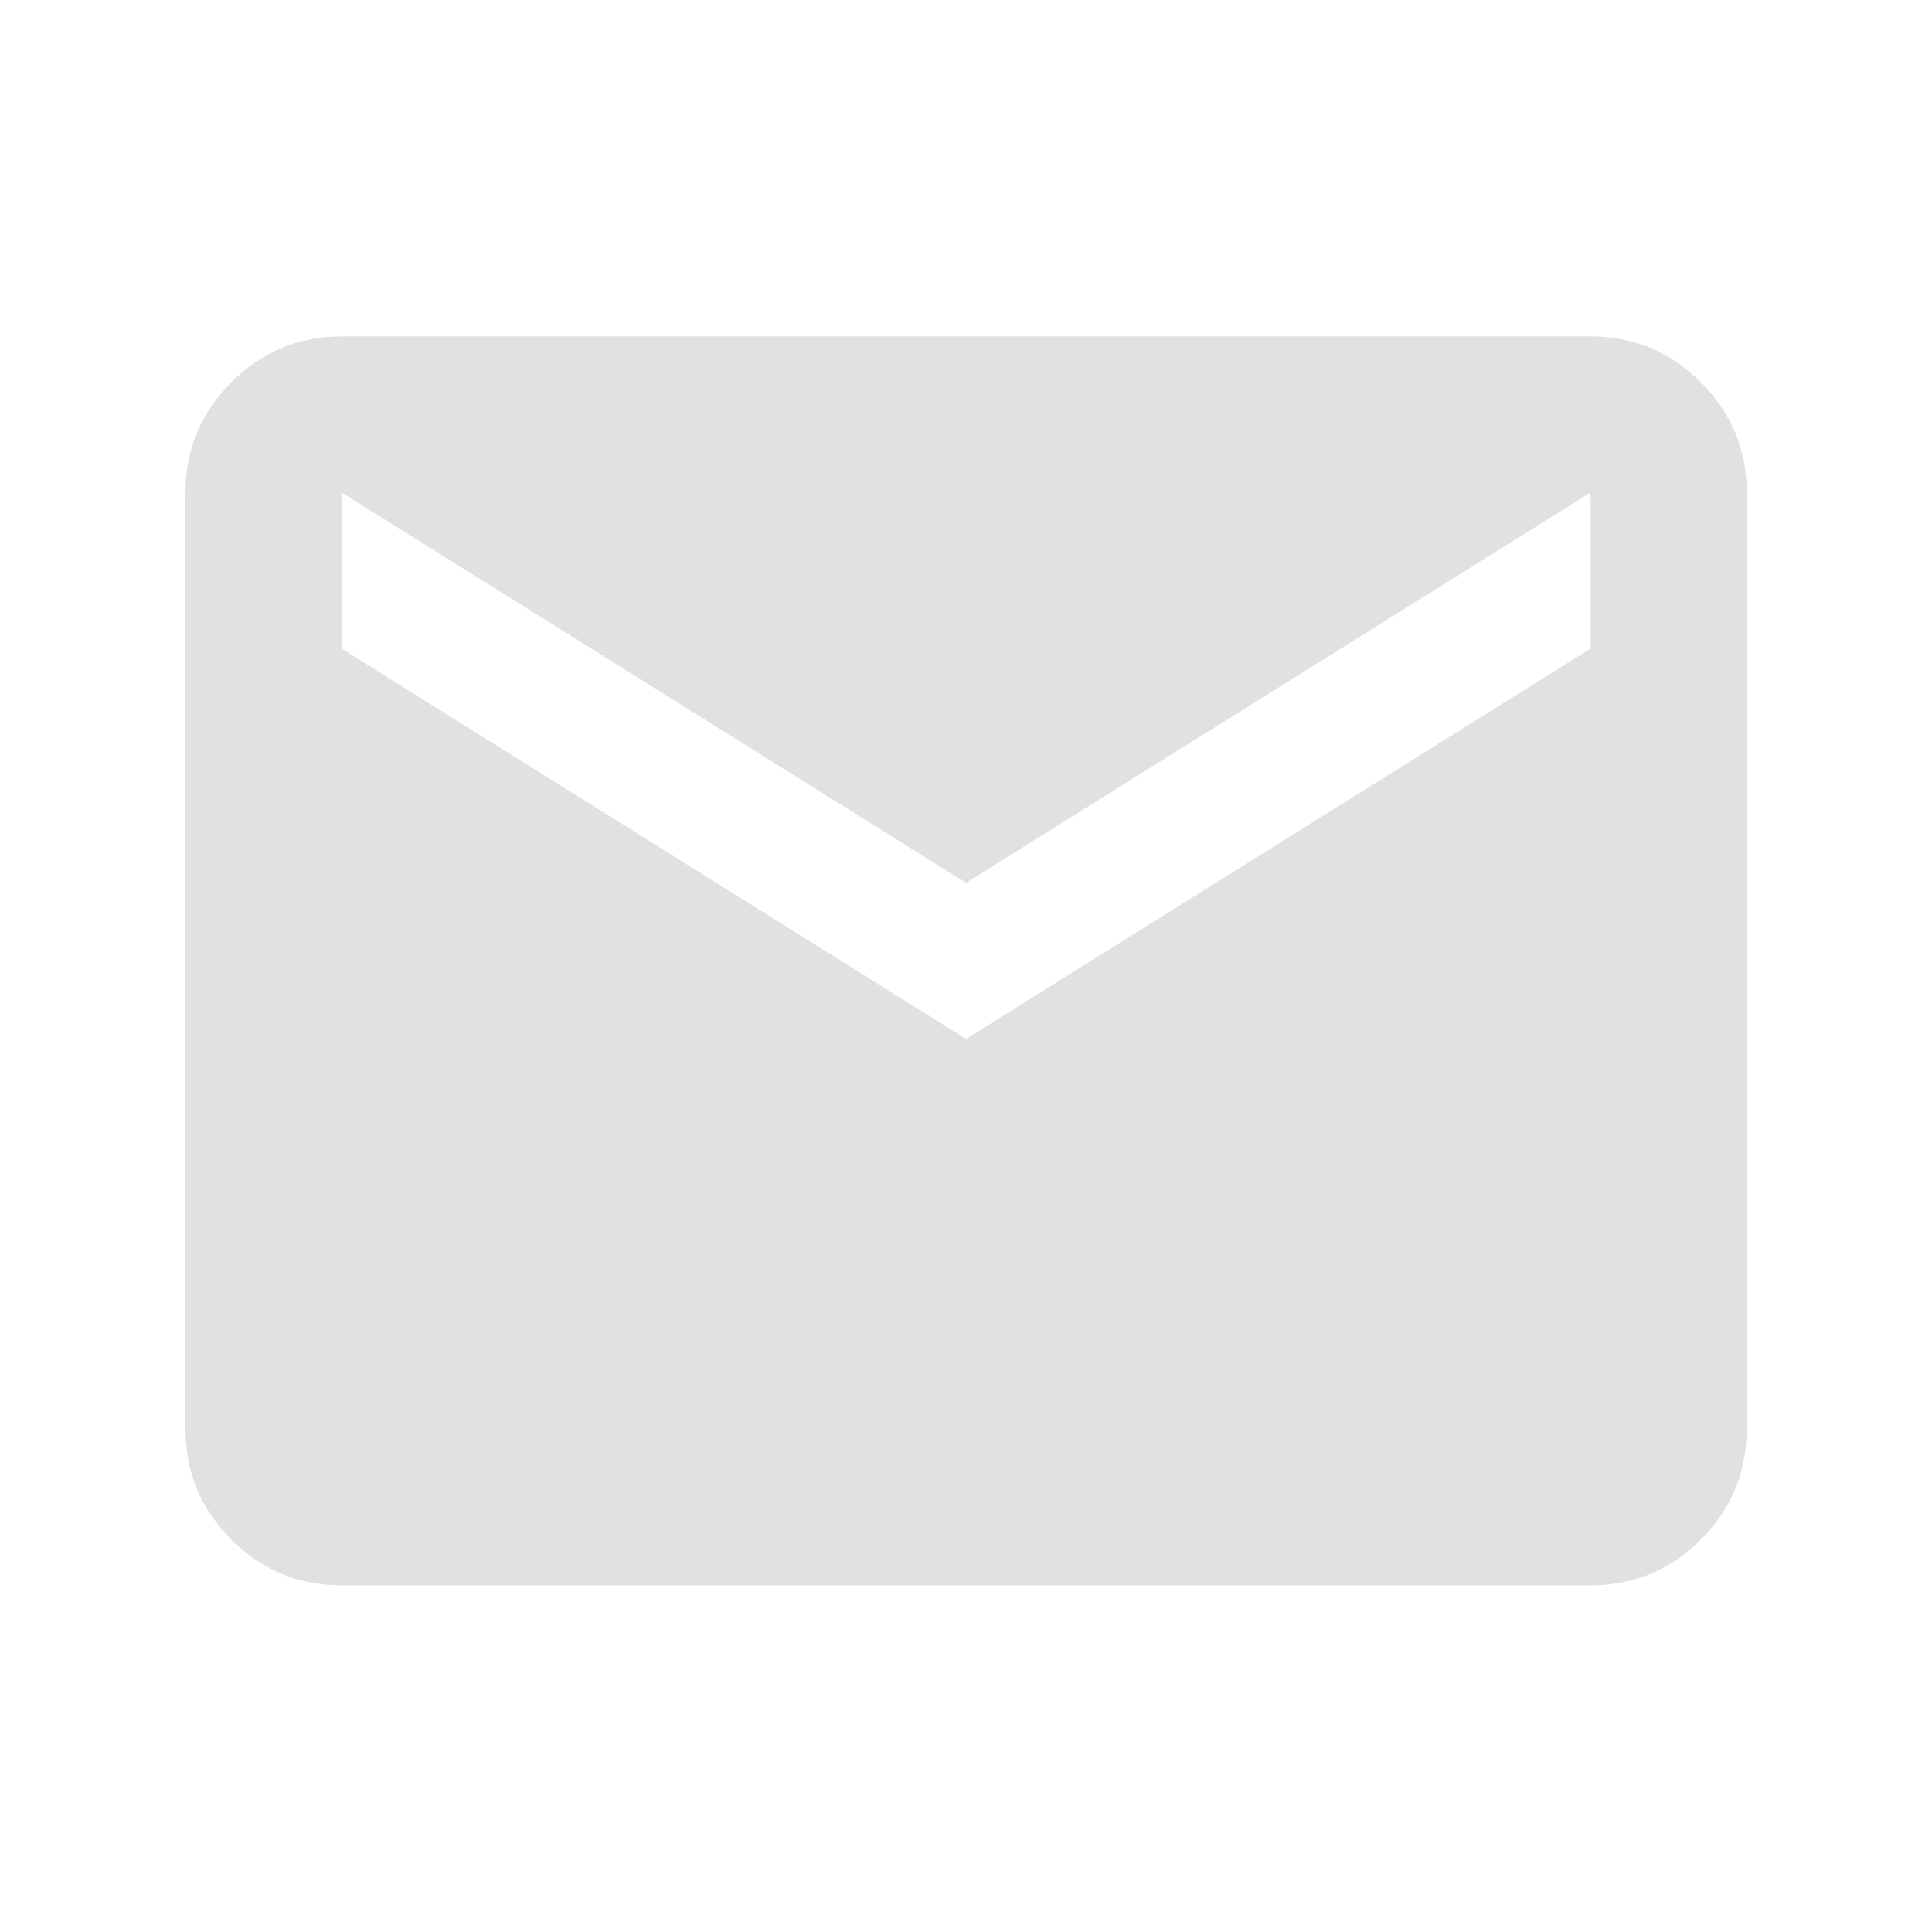 <svg width="33" height="33" viewBox="0 0 33 33" fill="none" xmlns="http://www.w3.org/2000/svg">
<path d="M5.835 27.079C5.101 27.079 4.474 26.818 3.952 26.297C3.43 25.775 3.169 25.147 3.168 24.413V8.413C3.168 7.679 3.429 7.052 3.952 6.53C4.475 6.008 5.102 5.747 5.835 5.746H27.168C27.901 5.746 28.529 6.007 29.052 6.53C29.575 7.053 29.835 7.68 29.835 8.413V24.413C29.835 25.146 29.574 25.774 29.052 26.297C28.53 26.819 27.902 27.08 27.168 27.079H5.835ZM16.501 17.746L27.168 11.079V8.413L16.501 15.079L5.835 8.413V11.079L16.501 17.746Z" fill="#E1E1E1"/>
</svg>
